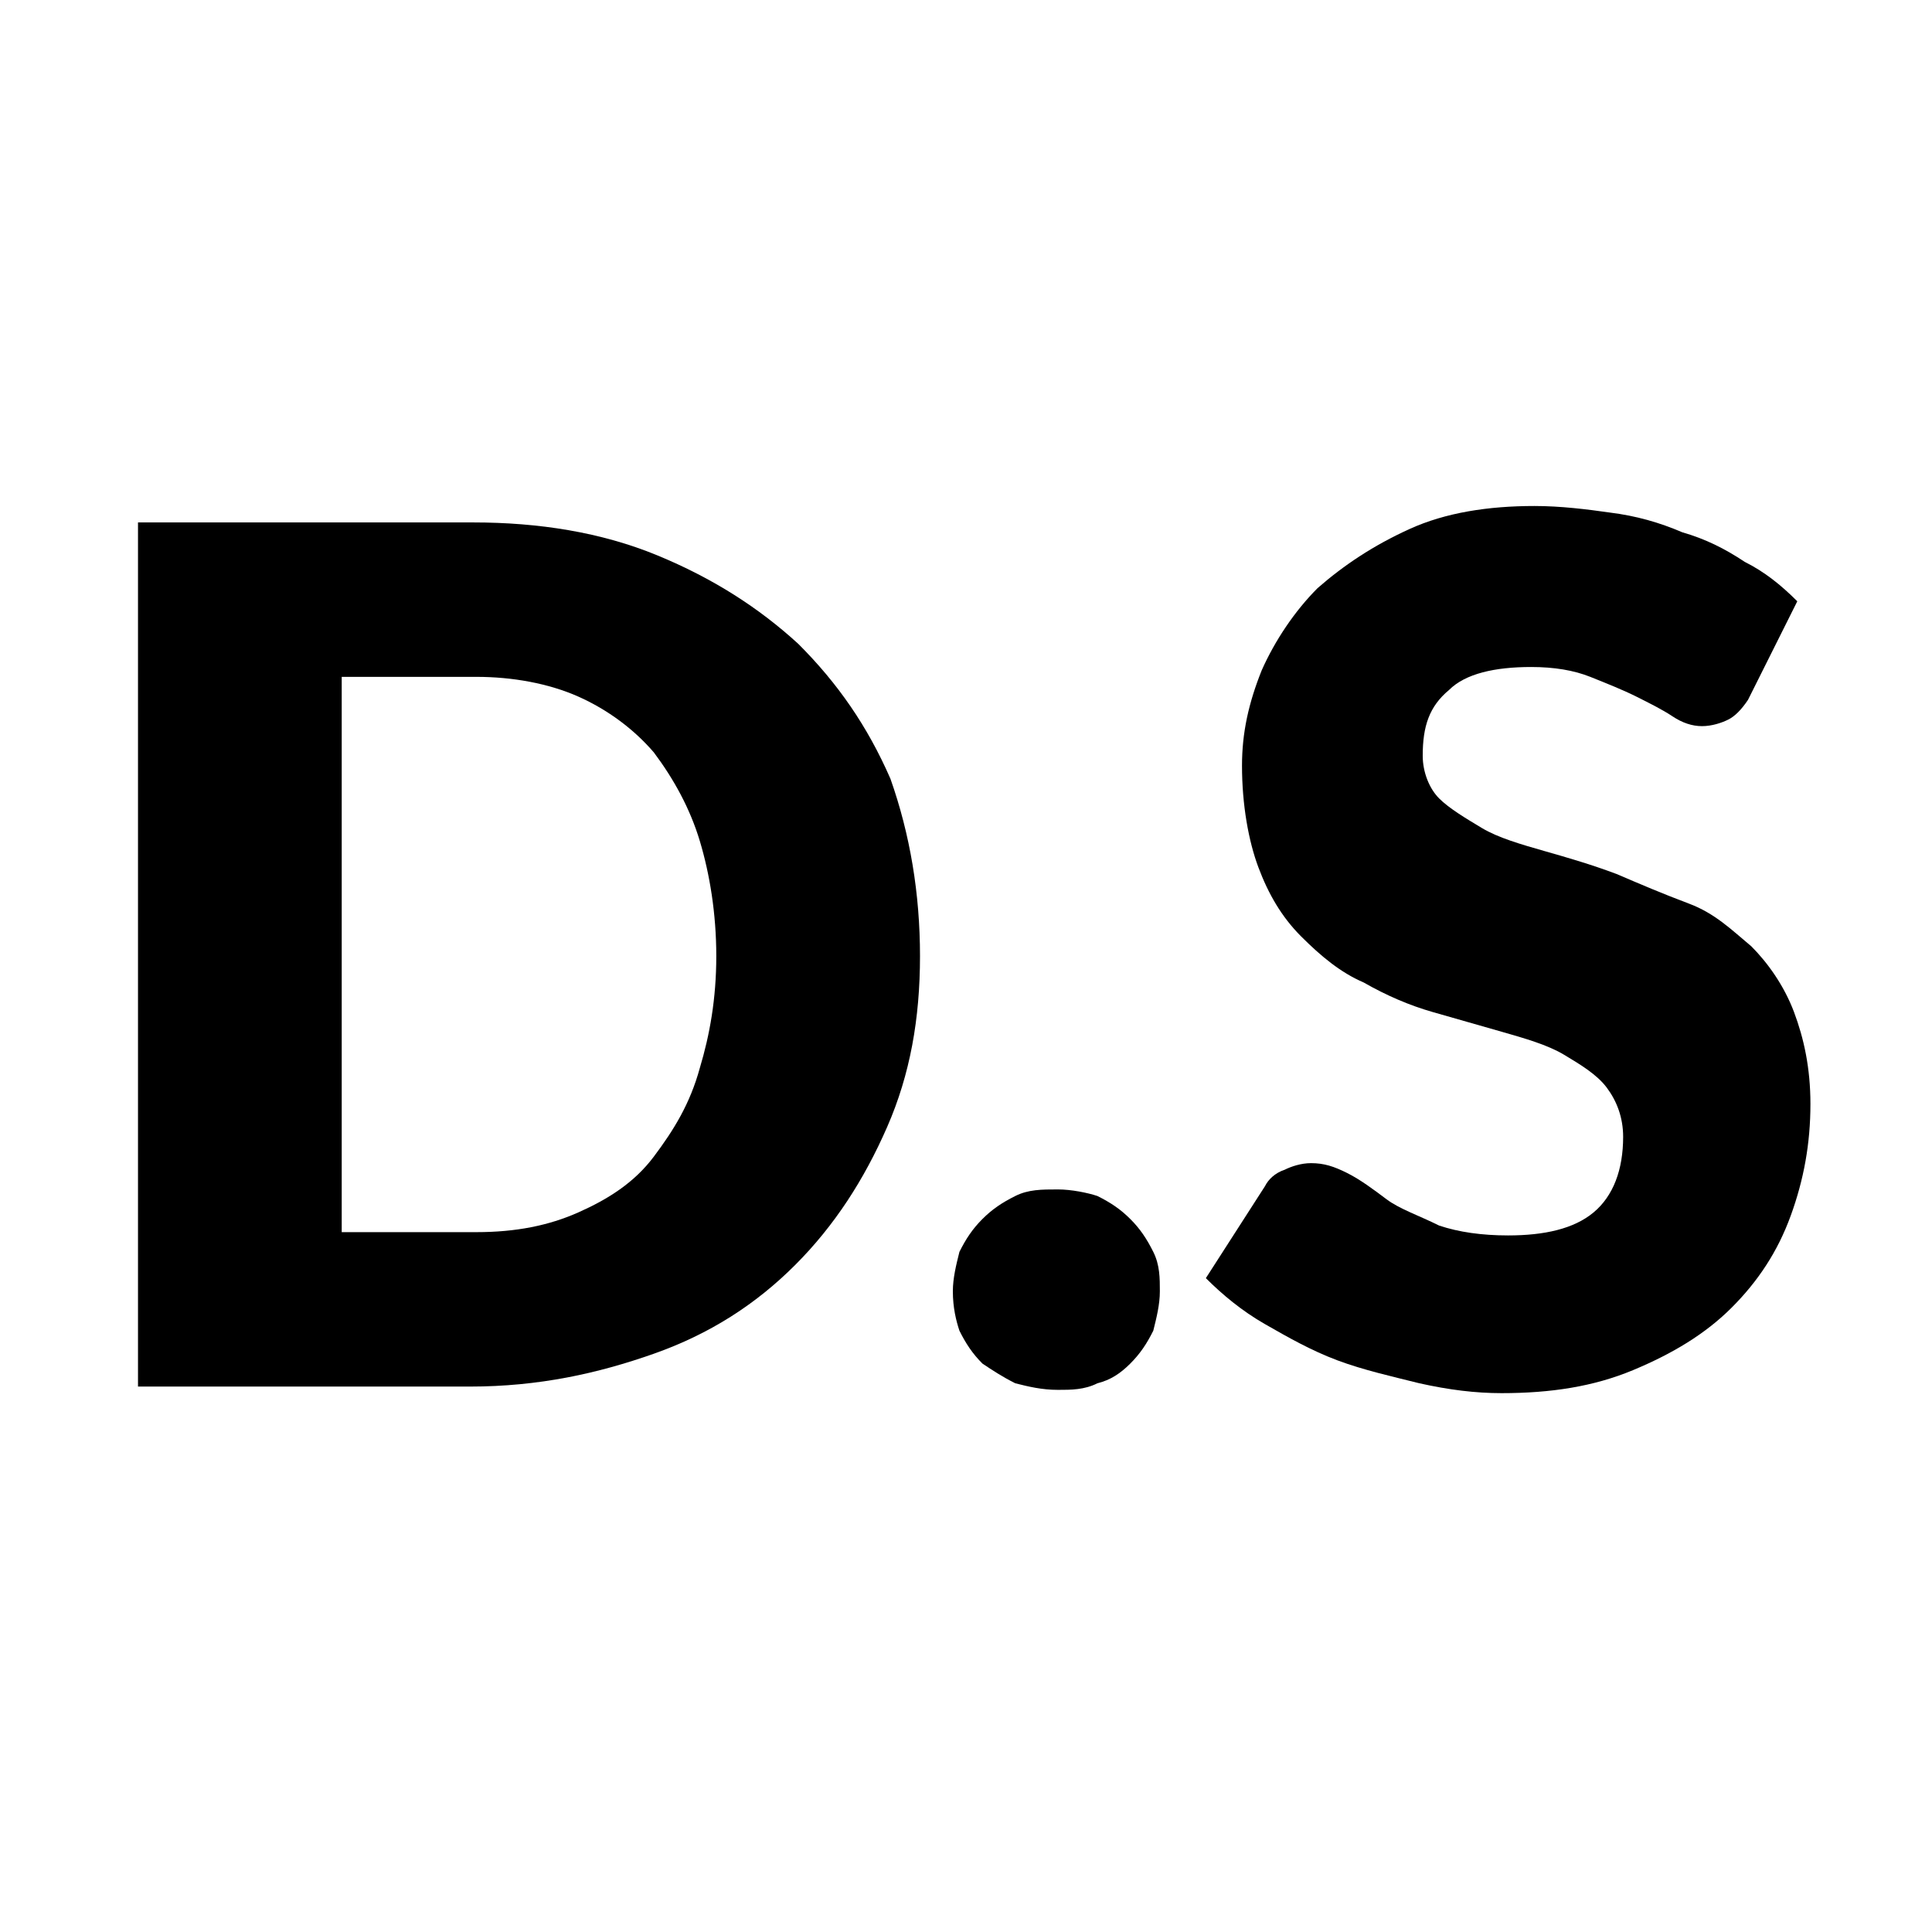 <?xml version="1.0" encoding="utf-8"?>
<!-- Generator: Adobe Illustrator 26.3.1, SVG Export Plug-In . SVG Version: 6.00 Build 0)  -->
<svg version="1.1" id="Layer_1" xmlns="http://www.w3.org/2000/svg" xmlns:xlink="http://www.w3.org/1999/xlink" x="0px" y="0px"
	 viewBox="0 0 58.8 58.8" style="enable-background:new 0 0 58.8 58.8;" xml:space="preserve">
<g>
	<path d="M28,29.1c0,1.9-0.3,3.6-1,5.2c-0.7,1.6-1.6,3-2.8,4.2c-1.2,1.2-2.6,2.1-4.3,2.7s-3.5,1-5.6,1H4.2V15.9h10.2
		c2,0,3.9,0.3,5.6,1s3.1,1.6,4.3,2.7c1.2,1.2,2.1,2.5,2.8,4.1C27.7,25.4,28,27.2,28,29.1z M21.8,29.1c0-1.3-0.2-2.5-0.5-3.5
		c-0.3-1-0.8-1.9-1.4-2.7c-0.6-0.7-1.4-1.3-2.3-1.7c-0.9-0.4-2-0.6-3.1-0.6h-4.1v16.9h4.1c1.2,0,2.2-0.2,3.1-0.6
		c0.9-0.4,1.7-0.9,2.3-1.7s1.1-1.6,1.4-2.7C21.6,31.5,21.8,30.4,21.8,29.1z"/>
	<path d="M29,39.3c0-0.4,0.1-0.8,0.2-1.2c0.2-0.4,0.4-0.7,0.7-1c0.3-0.3,0.6-0.5,1-0.7c0.4-0.2,0.8-0.2,1.3-0.2
		c0.4,0,0.9,0.1,1.2,0.2c0.4,0.2,0.7,0.4,1,0.7s0.5,0.6,0.7,1c0.2,0.4,0.2,0.8,0.2,1.2c0,0.4-0.1,0.8-0.2,1.2
		c-0.2,0.4-0.4,0.7-0.7,1c-0.3,0.3-0.6,0.5-1,0.6c-0.4,0.2-0.8,0.2-1.2,0.2c-0.5,0-0.9-0.1-1.3-0.2c-0.4-0.2-0.7-0.4-1-0.6
		c-0.3-0.3-0.5-0.6-0.7-1C29.1,40.2,29,39.8,29,39.3z"/>
	<path d="M53.2,21.3c-0.2,0.3-0.4,0.5-0.6,0.6s-0.5,0.2-0.8,0.2c-0.3,0-0.6-0.1-0.9-0.3c-0.3-0.2-0.7-0.4-1.1-0.6
		c-0.4-0.2-0.9-0.4-1.4-0.6s-1.1-0.3-1.8-0.3c-1.1,0-2,0.2-2.5,0.7c-0.6,0.5-0.8,1.1-0.8,2c0,0.5,0.2,1,0.5,1.3s0.8,0.6,1.3,0.9
		c0.5,0.3,1.2,0.5,1.9,0.7c0.7,0.2,1.4,0.4,2.2,0.7c0.7,0.3,1.4,0.6,2.2,0.9s1.3,0.8,1.9,1.3c0.5,0.5,1,1.2,1.3,2s0.5,1.7,0.5,2.8
		c0,1.2-0.2,2.3-0.6,3.4c-0.4,1.1-1,2-1.8,2.8c-0.8,0.8-1.8,1.4-3,1.9s-2.5,0.7-4,0.7c-0.8,0-1.6-0.1-2.5-0.3
		c-0.8-0.2-1.7-0.4-2.5-0.7s-1.5-0.7-2.2-1.1c-0.7-0.4-1.3-0.9-1.8-1.4l1.8-2.8c0.1-0.2,0.3-0.4,0.6-0.5c0.2-0.1,0.5-0.2,0.8-0.2
		c0.4,0,0.7,0.1,1.1,0.3c0.4,0.2,0.8,0.5,1.2,0.8s1,0.5,1.6,0.8c0.6,0.2,1.3,0.3,2.1,0.3c1.1,0,2-0.2,2.6-0.7
		c0.6-0.5,0.9-1.3,0.9-2.3c0-0.6-0.2-1.1-0.5-1.5c-0.3-0.4-0.8-0.7-1.3-1s-1.2-0.5-1.9-0.7c-0.7-0.2-1.4-0.4-2.1-0.6
		c-0.7-0.2-1.4-0.5-2.1-0.9c-0.7-0.3-1.3-0.8-1.9-1.4s-1-1.3-1.3-2.1s-0.5-1.9-0.5-3.1c0-1,0.2-1.9,0.6-2.9c0.4-0.9,1-1.8,1.7-2.5
		c0.8-0.7,1.7-1.3,2.8-1.8s2.4-0.7,3.8-0.7c0.8,0,1.6,0.1,2.3,0.2c0.8,0.1,1.5,0.3,2.2,0.6c0.7,0.2,1.3,0.5,1.9,0.9
		c0.6,0.3,1.1,0.7,1.6,1.2L53.2,21.3z"/>
</g>
</svg>
